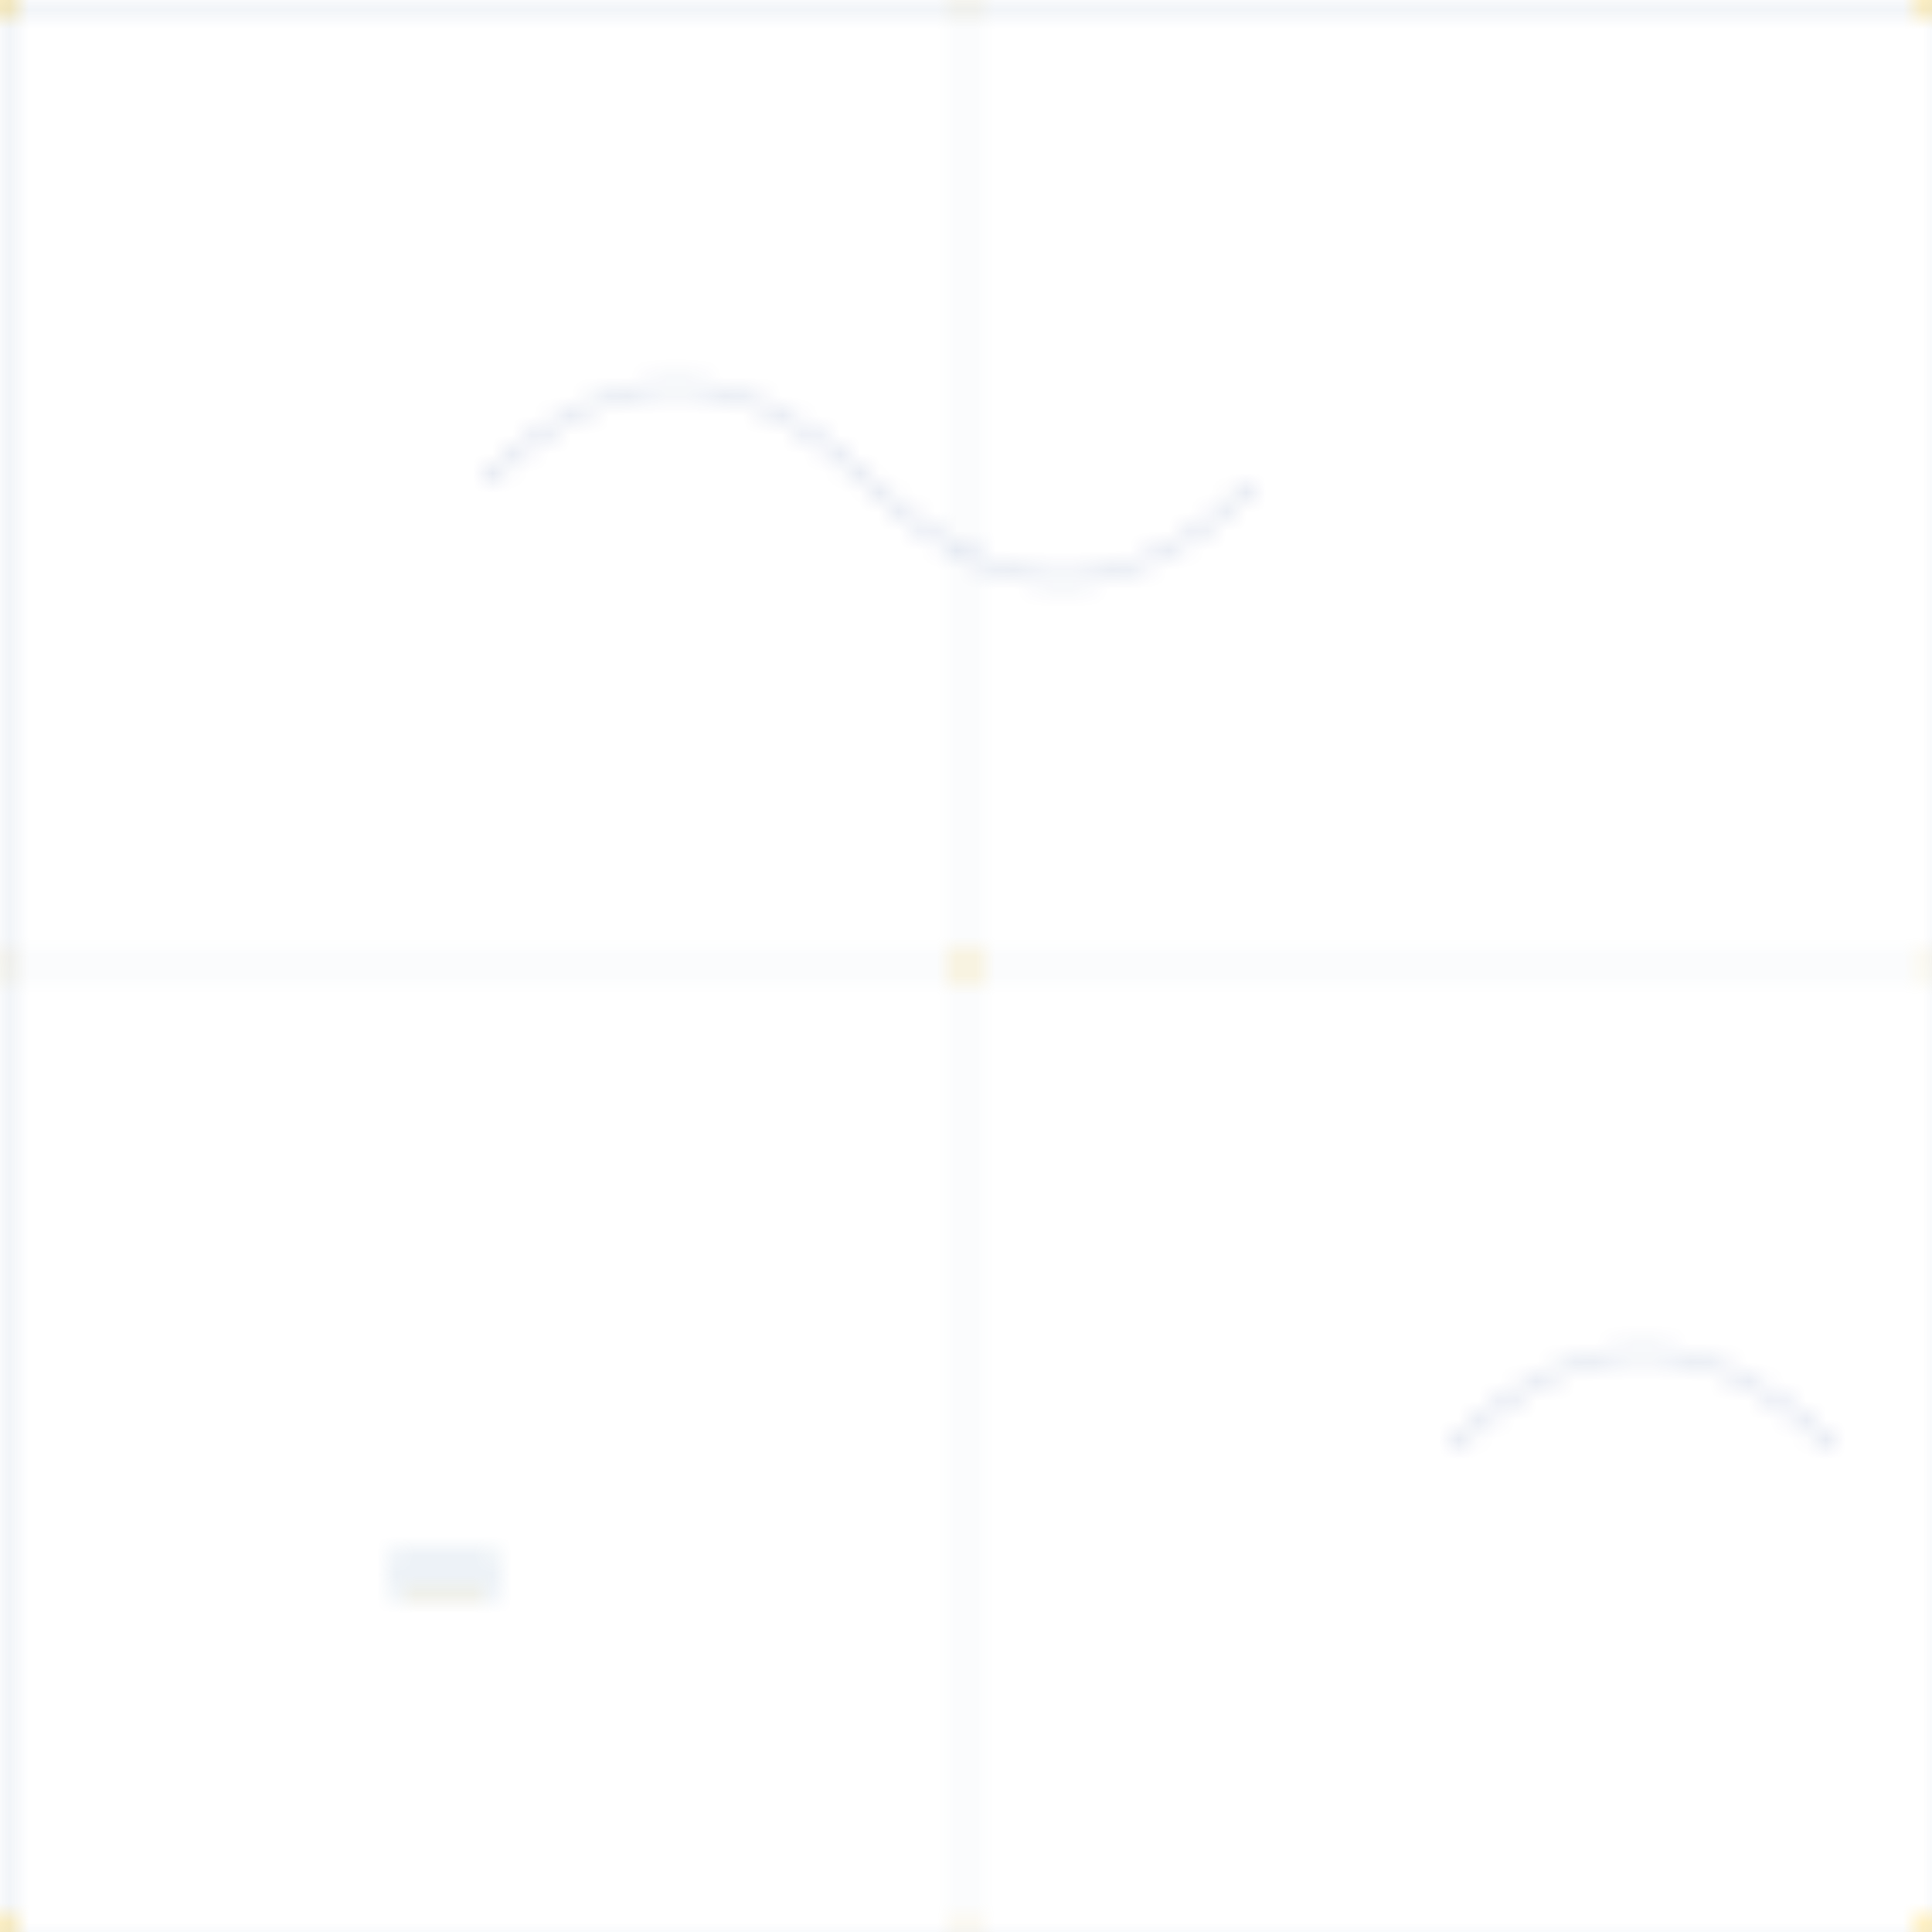 <svg width="100" height="100" xmlns="http://www.w3.org/2000/svg">
  <defs>
    <pattern id="grid" width="100" height="100" patternUnits="userSpaceOnUse">
      <!-- Grille principale -->
      <path d="M 100 0 L 0 0 0 100" fill="none" stroke="#4F7CAC" stroke-width="0.5" opacity="0.3"/>
      
      <!-- Lignes de grille secondaires -->
      <path d="M 50 0 L 50 100 M 0 50 L 100 50" fill="none" stroke="#4F7CAC" stroke-width="0.25" opacity="0.2"/>
      
      <!-- Points de connexion aux intersections -->
      <circle cx="0" cy="0" r="1" fill="#FFD140" opacity="0.4"/>
      <circle cx="50" cy="0" r="0.5" fill="#FFD140" opacity="0.3"/>
      <circle cx="100" cy="0" r="1" fill="#FFD140" opacity="0.4"/>
      <circle cx="0" cy="50" r="0.5" fill="#FFD140" opacity="0.3"/>
      <circle cx="50" cy="50" r="0.75" fill="#FFD140" opacity="0.35"/>
      <circle cx="100" cy="50" r="0.5" fill="#FFD140" opacity="0.3"/>
      <circle cx="0" cy="100" r="1" fill="#FFD140" opacity="0.4"/>
      <circle cx="50" cy="100" r="0.5" fill="#FFD140" opacity="0.3"/>
      <circle cx="100" cy="100" r="1" fill="#FFD140" opacity="0.4"/>
      
      <!-- Éléments décoratifs subtils inspirés de l'automobile -->
      <path d="M 25 25 Q 35 15 45 25 T 65 25" fill="none" stroke="#003087" stroke-width="0.5" opacity="0.15"/>
      <path d="M 75 75 Q 85 65 95 75" fill="none" stroke="#003087" stroke-width="0.5" opacity="0.15"/>
      
      <!-- Micro-icônes automobiles très subtiles -->
      <rect x="20" y="80" width="6" height="3" rx="1" fill="#4F7CAC" opacity="0.1"/>
      <circle cx="22" cy="82.5" r="0.5" fill="#FFD140" opacity="0.2"/>
      <circle cx="24" cy="82.5" r="0.5" fill="#FFD140" opacity="0.2"/>
    </pattern>
  </defs>
  
  <rect width="100%" height="100%" fill="url(#grid)"/>
</svg>